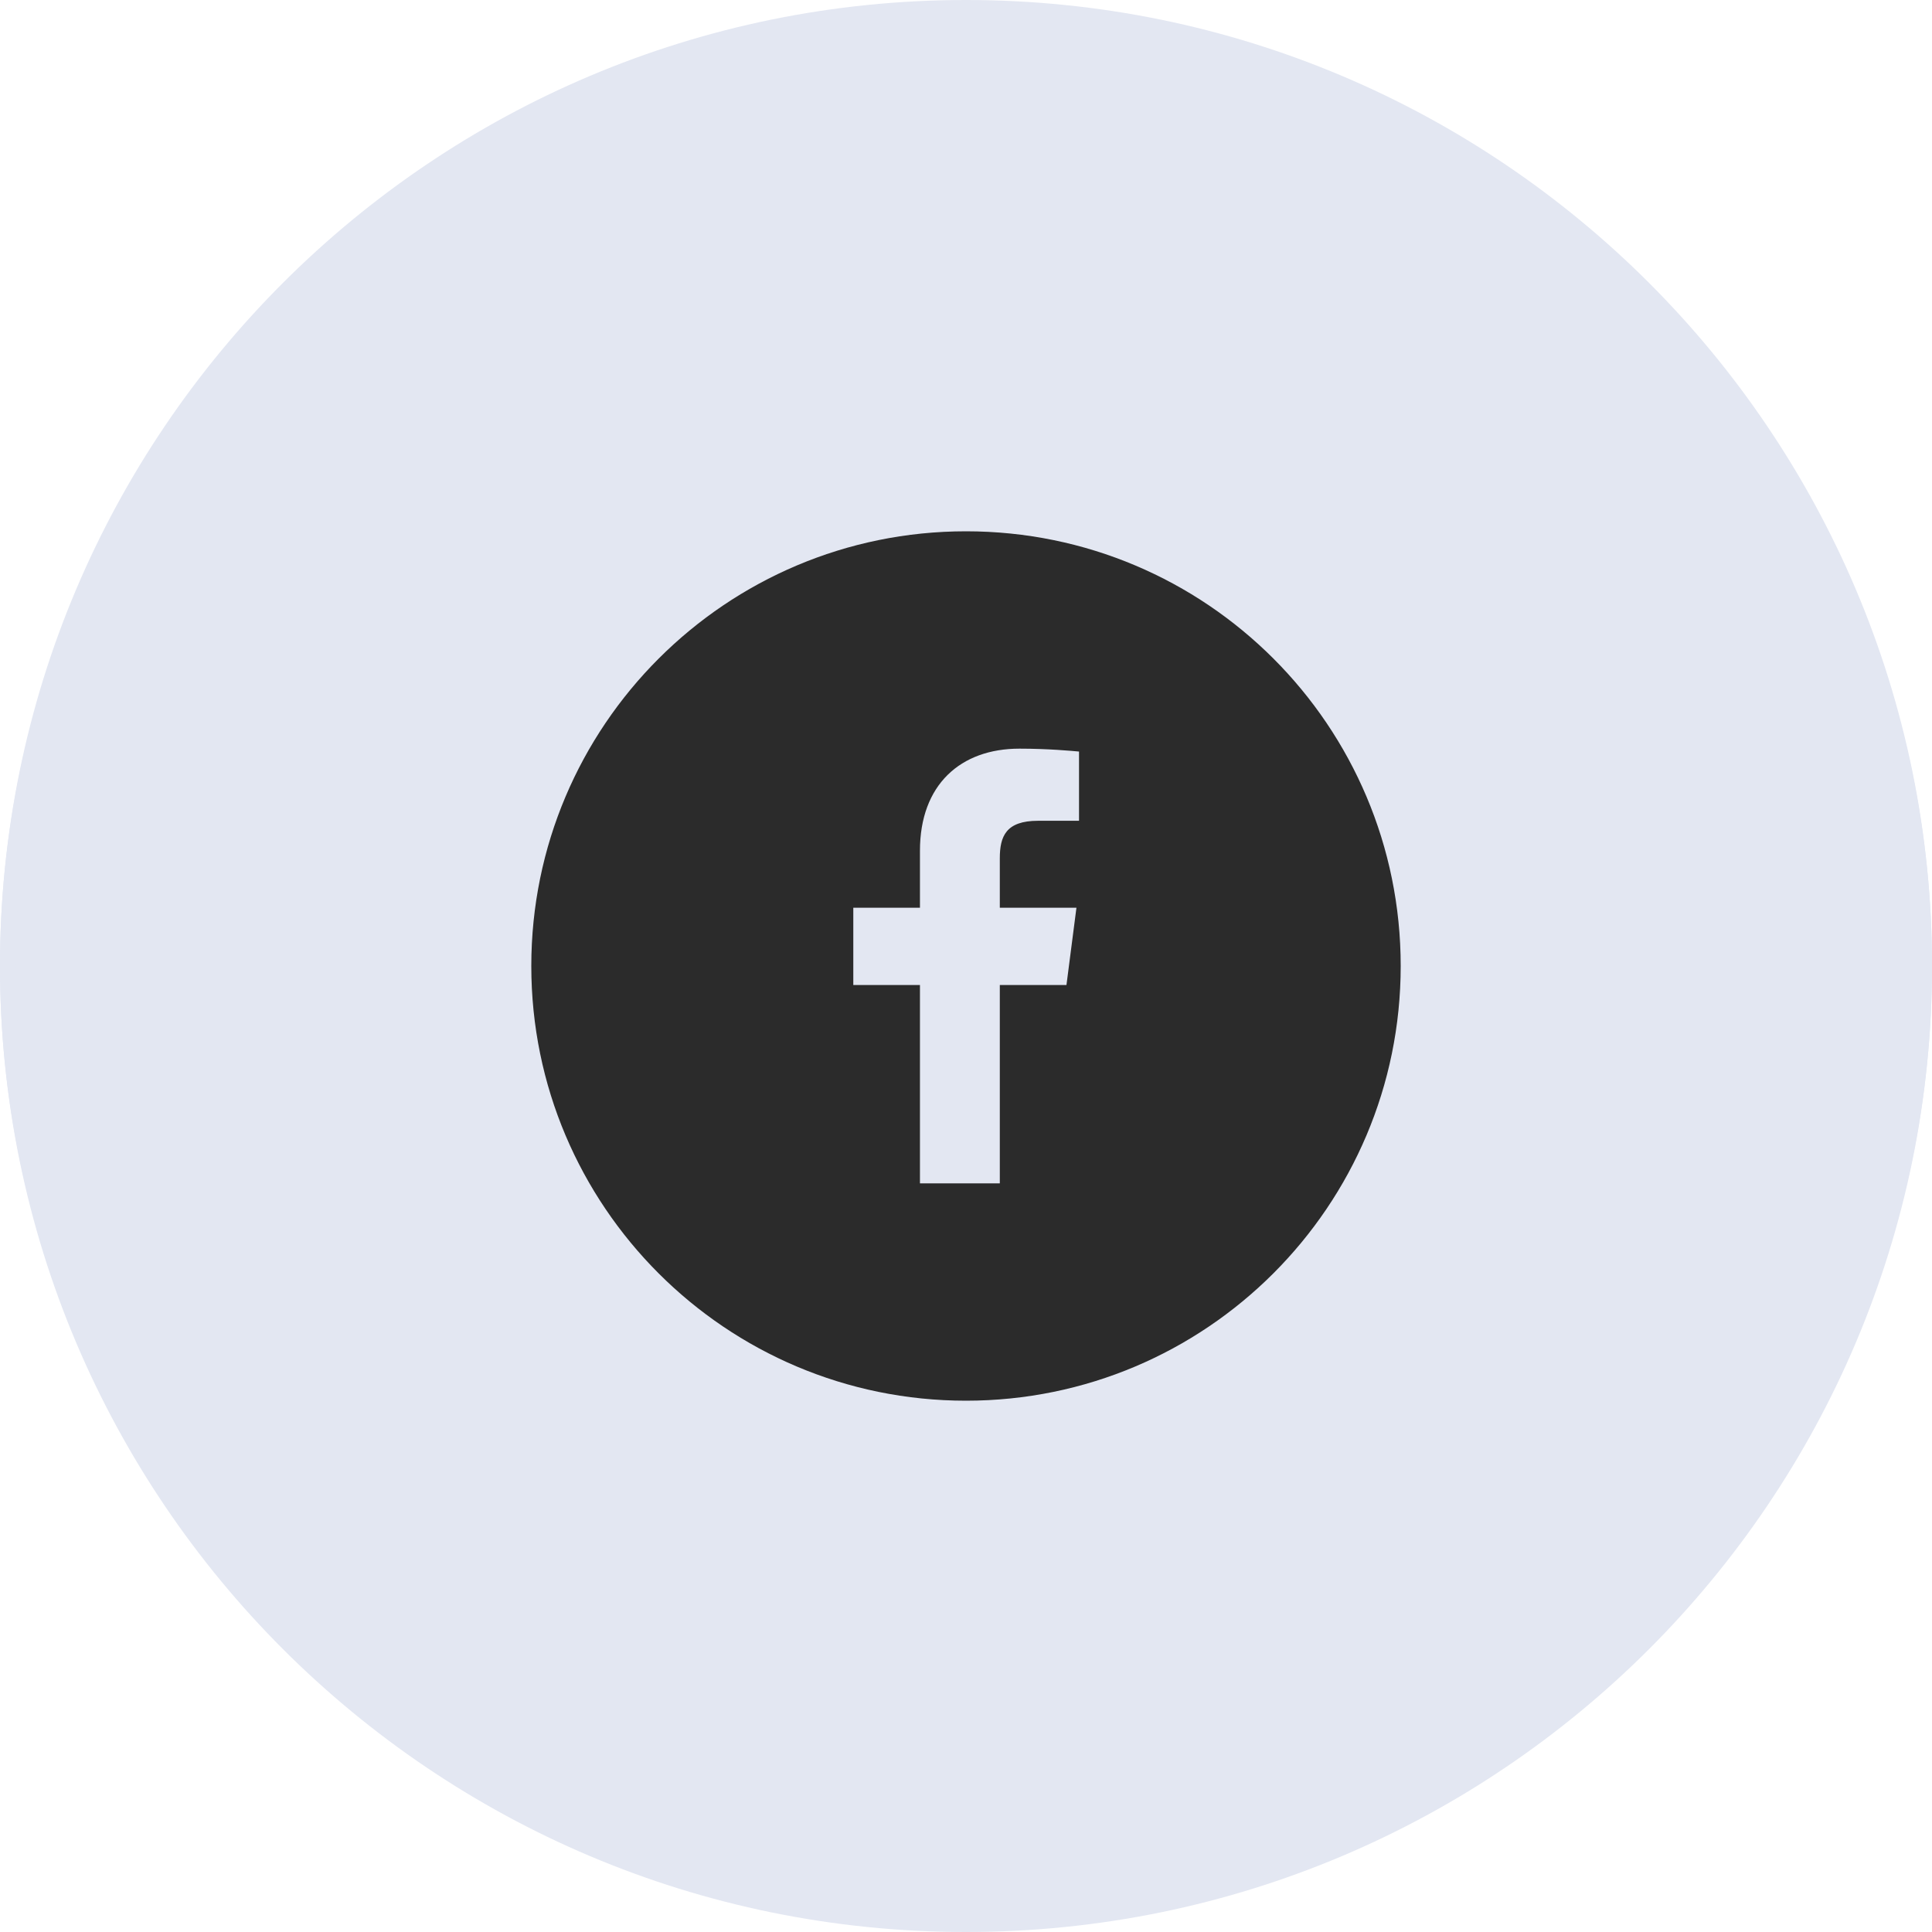 <?xml version="1.0" encoding="UTF-8"?><svg id="Layer_1" xmlns="http://www.w3.org/2000/svg" xmlns:xlink="http://www.w3.org/1999/xlink" viewBox="0 0 60 60"><defs><style>.cls-1{clip-path:url(#clippath-2);}.cls-2{clip-path:url(#clippath-1);}.cls-3{clip-path:url(#clippath-4);}.cls-4{fill:#e3e7f2;}.cls-5,.cls-6{fill:#2b2b2b;}.cls-7{fill:#2a2b2a;}.cls-8{fill:#e3e7f1;}.cls-9{clip-path:url(#clippath);}.cls-6{fill-rule:evenodd;}.cls-10{fill:none;}.cls-11{clip-path:url(#clippath-3);}.cls-12{clip-path:url(#clippath-5);}</style><clipPath id="clippath"><rect class="cls-10" x="18" y="18" width="24" height="24"/></clipPath><clipPath id="clippath-1"><rect class="cls-10" x="18" y="18" width="24" height="24"/></clipPath><clipPath id="clippath-2"><rect class="cls-10" x="18" y="18" width="24" height="24"/></clipPath><clipPath id="clippath-3"><rect class="cls-10" x="18" y="18" width="24" height="24"/></clipPath><clipPath id="clippath-4"><rect class="cls-10" x="16" y="16" width="28" height="28"/></clipPath><clipPath id="clippath-5"><rect class="cls-10" x="16.5" y="16.5" width="27" height="27"/></clipPath></defs><path class="cls-8" d="m30,2h0c15.46,0,28,12.54,28,28h0c0,15.46-12.54,28-28,28h0c-15.46,0-28-12.54-28-28h0C2,14.54,14.54,2,30,2Z"/><g class="cls-9"><path class="cls-7" d="m38,22h-16c-1.1,0-1.99.9-1.99,2v12c-.01,1.1.89,2,1.99,2h16c1.1,0,2-.9,2-2v-12c0-1.1-.9-2-2-2Zm0,14h-16v-10l8,5,8-5v10Zm-8-7l-8-5h16l-8,5Z"/></g><path class="cls-8" d="m30,2h0c15.46,0,28,12.54,28,28h0c0,15.46-12.54,28-28,28h0c-15.46,0-28-12.54-28-28h0C2,14.54,14.54,2,30,2Z"/><g class="cls-2"><path class="cls-7" d="m24.54,23c.06.89.21,1.76.45,2.59l-1.2,1.2c-.41-1.2-.67-2.47-.76-3.79h1.51Zm9.86,12.02c.85.24,1.72.39,2.6.45v1.49c-1.32-.09-2.59-.35-3.8-.75l1.2-1.19Zm-8.9-14.02h-3.5c-.55,0-1,.45-1,1,0,9.39,7.61,17,17,17,.55,0,1-.45,1-1v-3.49c0-.55-.45-1-1-1-1.24,0-2.45-.2-3.57-.57-.1-.04-.21-.05-.31-.05-.26,0-.51.1-.71.29l-2.2,2.2c-2.83-1.45-5.15-3.76-6.59-6.59l2.2-2.2c.28-.28.36-.67.25-1.02-.37-1.12-.57-2.32-.57-3.57,0-.55-.45-1-1-1Z"/></g><path class="cls-8" d="m30,2h0c15.46,0,28,12.54,28,28h0c0,15.46-12.54,28-28,28h0c-15.46,0-28-12.54-28-28h0C2,14.54,14.54,2,30,2Z"/><g class="cls-1"><path class="cls-7" d="m38,22v13.17l-1.17-1.17h-14.83v-12h16Zm0-2h-16c-1.1,0-2,.9-2,2v12c0,1.1.9,2,2,2h14l4,4v-18c0-1.1-.9-2-2-2Zm-2,10h-12v2h12v-2Zm0-3h-12v2h12v-2Zm0-3h-12v2h12v-2Z"/></g><path class="cls-4" d="m30,2h0c15.46,0,28,12.54,28,28h0c0,15.46-12.54,28-28,28h0c-15.46,0-28-12.54-28-28h0C2,14.54,14.54,2,30,2Z"/><g class="cls-11"><path class="cls-5" d="m32.06,27.02l.92.92-9.06,9.06h-.92v-.92l9.06-9.06h0Zm3.6-6.02c-.25,0-.51.1-.7.29l-1.83,1.83,3.75,3.75,1.83-1.83c.39-.39.39-1.02,0-1.41l-2.34-2.34c-.2-.2-.45-.29-.71-.29h0Zm-3.6,3.19l-11.06,11.06v3.75h3.75l11.06-11.06-3.75-3.75h0Z"/></g><path class="cls-4" d="m29.5.5h1c16.29,0,29.5,13.21,29.5,29.5h0c0,16.29-13.21,29.5-29.5,29.5h-1C13.21,59.5,0,46.29,0,30h0C0,13.71,13.21.5,29.5.5Z"/><path class="cls-6" d="m34.87,27.25c0,.12,0,.24,0,.36,0,3.66-2.79,7.88-7.88,7.88-1.57,0-3.02-.46-4.25-1.24.22.02.44.04.66.04,1.3,0,2.49-.45,3.44-1.19-1.21-.02-2.23-.82-2.59-1.92.17.03.34.05.52.05.25,0,.5-.03.73-.1-1.27-.26-2.22-1.38-2.22-2.72v-.04c.37.21.8.33,1.25.35-.74-.5-1.23-1.35-1.23-2.31,0-.51.14-.98.38-1.39,1.37,1.68,3.41,2.78,5.71,2.9-.05-.2-.07-.41-.07-.63,0-1.53,1.24-2.77,2.77-2.77.8,0,1.52.34,2.02.87.63-.13,1.22-.36,1.76-.67-.21.65-.65,1.19-1.22,1.53.56-.07,1.09-.22,1.59-.44-.37.55-.84,1.04-1.38,1.43m-18.87,2.76c0,7.46,6.04,13.5,13.5,13.5s13.5-6.04,13.5-13.5-6.04-13.5-13.5-13.5-13.5,6.04-13.5,13.5Z"/><path class="cls-4" d="m30,0h0c16.57,0,30,13.43,30,30h0c0,16.57-13.43,30-30,30h0C13.43,60,0,46.57,0,30h0C0,13.43,13.43,0,30,0Z"/><g class="cls-3"><path class="cls-5" d="m30,18.71c3.68,0,4.11.02,5.57.08,1.35.06,2.07.28,2.56.48.6.22,1.14.57,1.59,1.03.46.44.81.99,1.03,1.59.19.49.42,1.21.48,2.56.07,1.45.08,1.89.08,5.57s-.02,4.11-.08,5.57c-.06,1.35-.28,2.07-.48,2.56-.22.6-.57,1.14-1.03,1.59-.44.46-.99.81-1.59,1.03-.49.19-1.21.42-2.56.48-1.45.07-1.89.08-5.57.08s-4.11-.02-5.57-.08c-1.35-.06-2.07-.28-2.56-.48-.6-.22-1.14-.57-1.59-1.03-.46-.44-.81-.99-1.03-1.59-.19-.49-.42-1.21-.48-2.56-.07-1.45-.08-1.89-.08-5.57s.02-4.11.08-5.57c.06-1.35.28-2.07.48-2.56.22-.6.57-1.14,1.03-1.59.44-.46.99-.81,1.59-1.03.49-.19,1.21-.42,2.56-.48,1.45-.07,1.89-.08,5.57-.08Zm0-2.48c-3.74,0-4.21.02-5.68.08-1.47.07-2.47.3-3.34.64-.92.35-1.75.89-2.44,1.59-.7.69-1.24,1.52-1.59,2.44-.34.88-.57,1.88-.64,3.35-.07,1.47-.08,1.94-.08,5.68s.02,4.21.08,5.68c.07,1.47.3,2.47.64,3.35.35.92.89,1.75,1.59,2.44.69.7,1.52,1.24,2.44,1.59.88.34,1.88.57,3.35.64,1.47.07,1.94.08,5.68.08s4.21-.02,5.68-.08c1.47-.07,2.47-.3,3.35-.64.92-.35,1.75-.89,2.44-1.59.7-.69,1.24-1.52,1.59-2.44.34-.88.57-1.88.64-3.35.07-1.47.08-1.94.08-5.68s-.02-4.21-.08-5.68c-.07-1.47-.3-2.47-.64-3.35-.35-.92-.89-1.75-1.59-2.44-.69-.7-1.52-1.24-2.44-1.59-.88-.34-1.88-.57-3.35-.64s-1.95-.08-5.69-.08Z"/><path class="cls-5" d="m30,22.92c-1.4,0-2.77.41-3.93,1.19-1.16.78-2.07,1.88-2.61,3.18-.54,1.29-.68,2.72-.4,4.09.27,1.37.95,2.63,1.94,3.62s2.25,1.66,3.62,1.94c1.37.27,2.8.13,4.09-.4,1.29-.54,2.4-1.44,3.18-2.61.78-1.16,1.19-2.53,1.19-3.93,0-1.88-.75-3.68-2.07-5-1.33-1.33-3.13-2.07-5-2.07Zm0,11.67c-.91,0-1.8-.27-2.55-.77-.76-.5-1.34-1.22-1.69-2.06-.35-.84-.44-1.76-.26-2.65.18-.89.61-1.71,1.26-2.35.64-.64,1.46-1.08,2.35-1.26.89-.18,1.81-.09,2.65.26.84.35,1.56.94,2.06,1.69.5.76.77,1.64.77,2.55,0,1.22-.48,2.39-1.35,3.25s-2.03,1.35-3.25,1.35Z"/><path class="cls-5" d="m37.36,24.3c.91,0,1.65-.74,1.65-1.65s-.74-1.65-1.65-1.65-1.65.74-1.65,1.65.74,1.65,1.65,1.65Z"/></g><path class="cls-4" d="m30,.5h0c16.29,0,29.5,13.21,29.5,29.5h0c0,16.29-13.21,29.5-29.5,29.5h0C13.71,59.5.5,46.29.5,30h0C.5,13.71,13.71.5,30,.5Z"/><g class="cls-12"><path class="cls-6" d="m33.51,25.49h-1.27c-1,0-1.19.48-1.19,1.17v1.53h2.38l-.31,2.4h-2.07v6.16h-2.48v-6.16h-2.07v-2.4h2.07v-1.77c0-2.05,1.26-3.17,3.09-3.17.88,0,1.63.07,1.85.09v2.15Zm-3.51-8.99c-7.45,0-13.5,6.04-13.5,13.5s6.05,13.5,13.5,13.5,13.5-6.04,13.5-13.5-6.04-13.5-13.5-13.5Z"/></g></svg>